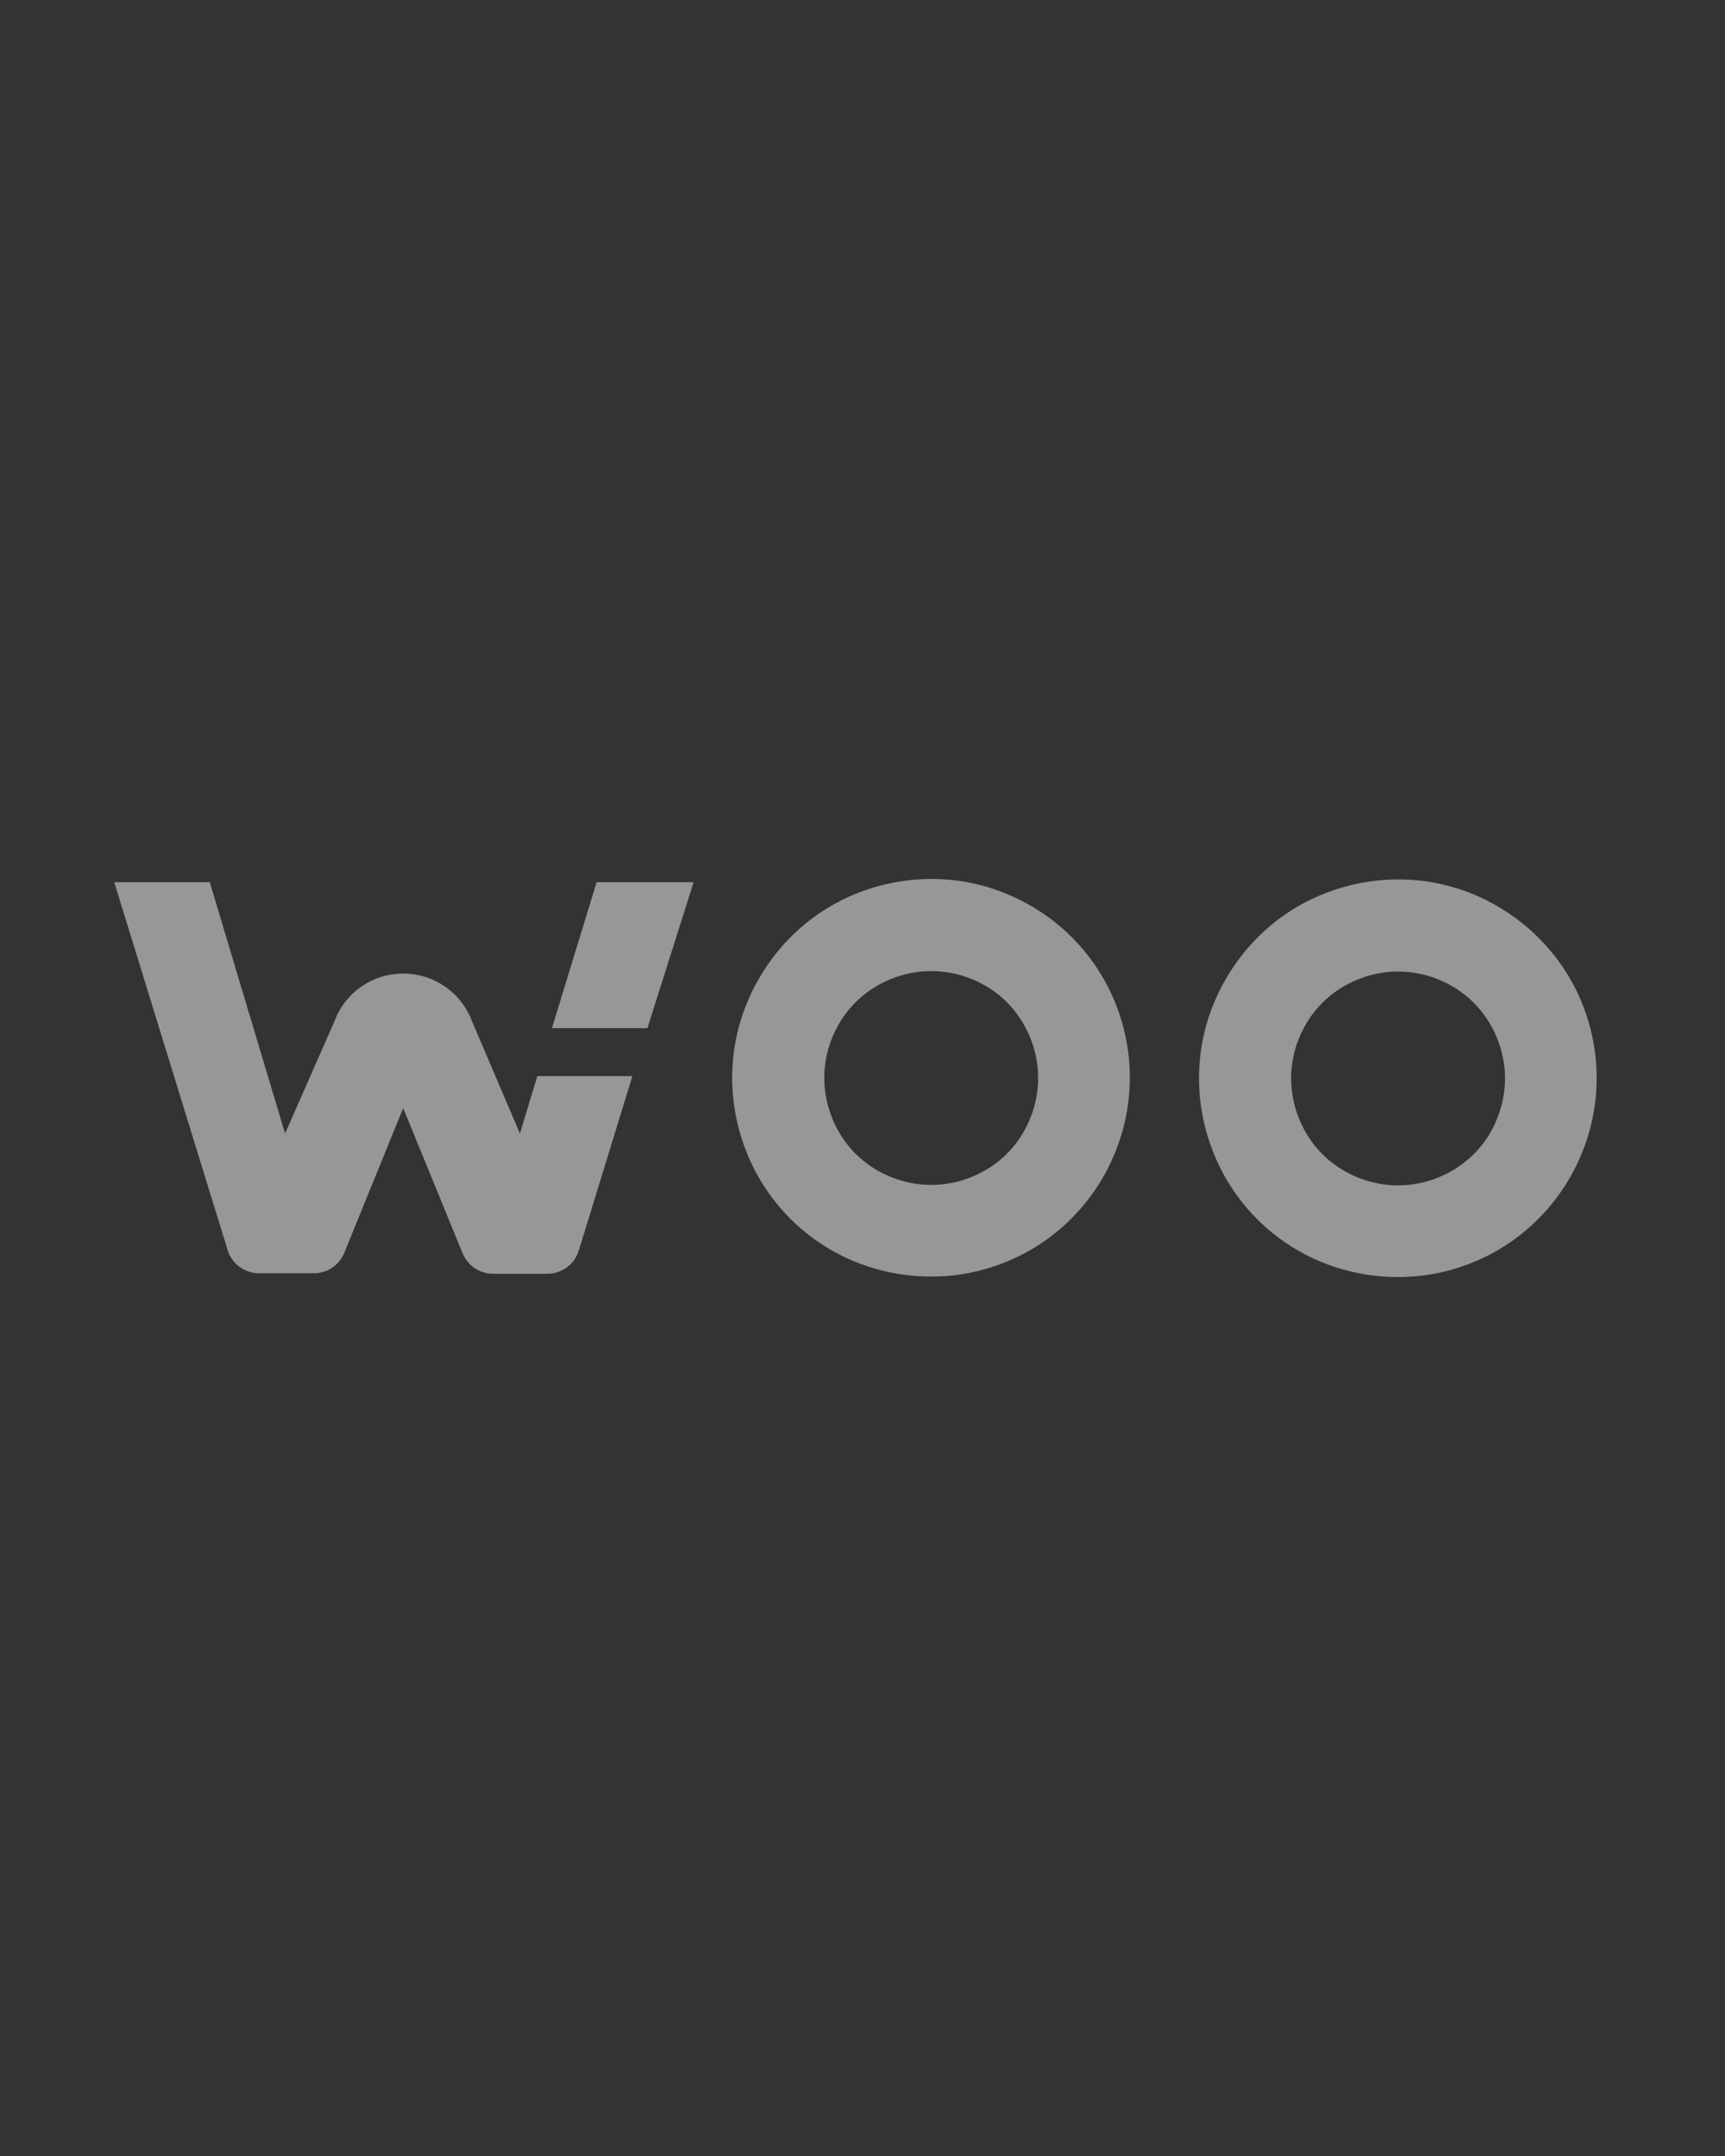 <svg width="64" height="80" viewBox="0 0 64 80" fill="none" xmlns="http://www.w3.org/2000/svg">
  <rect x="0" y="0" width="64" height="80" fill="#333333" stroke="none"/>
  <path fill-rule="evenodd" clip-rule="evenodd"
    d="M32.367 32.946C34.253 32.37 36.244 32.544 37.99 33.47C39.718 34.378 41.01 35.932 41.587 37.8C42.791 41.694 40.609 45.832 36.733 47.036C36.017 47.264 35.283 47.368 34.55 47.368C31.285 47.368 28.456 45.29 27.496 42.182C26.92 40.297 27.094 38.306 28.02 36.56C28.945 34.814 30.482 33.522 32.367 32.946ZM31.04 38.149C30.552 39.075 30.447 40.157 30.761 41.17C31.075 42.182 31.756 43.021 32.699 43.51C33.642 43.998 34.707 44.103 35.72 43.789C36.733 43.475 37.571 42.794 38.059 41.851C38.548 40.908 38.653 39.843 38.339 38.83C38.025 37.817 37.344 36.979 36.401 36.49C35.475 36.002 34.375 35.897 33.38 36.211C32.367 36.525 31.529 37.206 31.04 38.149Z"
    fill="rgba(255,255,255,0.5)" fill-opacity="0.98" />
  <path fill-rule="evenodd" clip-rule="evenodd"
    d="M49.688 32.963C51.574 32.387 53.564 32.562 55.31 33.487C57.039 34.413 58.331 35.949 58.907 37.817C60.112 41.711 57.929 45.849 54.053 47.054C53.337 47.281 52.604 47.386 51.871 47.386C48.606 47.386 45.777 45.308 44.817 42.2C44.24 40.314 44.415 38.324 45.34 36.578C46.266 34.832 47.802 33.54 49.688 32.963ZM48.361 38.167C47.872 39.092 47.767 40.175 48.082 41.187C48.396 42.2 49.077 43.038 50.02 43.527C50.963 44.016 52.028 44.121 53.041 43.806C54.053 43.492 54.891 42.811 55.38 41.868C55.869 40.925 55.974 39.86 55.66 38.848C55.345 37.835 54.664 36.997 53.721 36.508C52.796 36.019 51.696 35.914 50.701 36.228C49.688 36.543 48.85 37.224 48.361 38.167Z"
    fill="rgba(255,255,255,0.5)" fill-opacity="0.98" />
  <path d="M25.733 32.736H22.136L20.477 38.149H24.021L25.733 32.736Z"
    fill="rgba(255,255,255,0.5)" fill-opacity="0.98" />
  <path
    d="M17.509 37.887L19.29 42.06L19.936 39.93H23.463L21.472 46.408C21.315 46.914 20.844 47.264 20.302 47.264H18.294C17.805 47.264 17.352 46.967 17.159 46.495L14.959 41.117L12.777 46.478C12.602 46.932 12.148 47.246 11.642 47.246H9.617C9.075 47.246 8.604 46.897 8.447 46.39L4.239 32.736H7.783L10.577 42.06L12.428 37.852C12.829 36.805 13.842 36.124 14.959 36.124C16.094 36.124 17.107 36.822 17.509 37.887Z"
    fill="rgba(255,255,255,0.5)" fill-opacity="0.98" />
</svg>